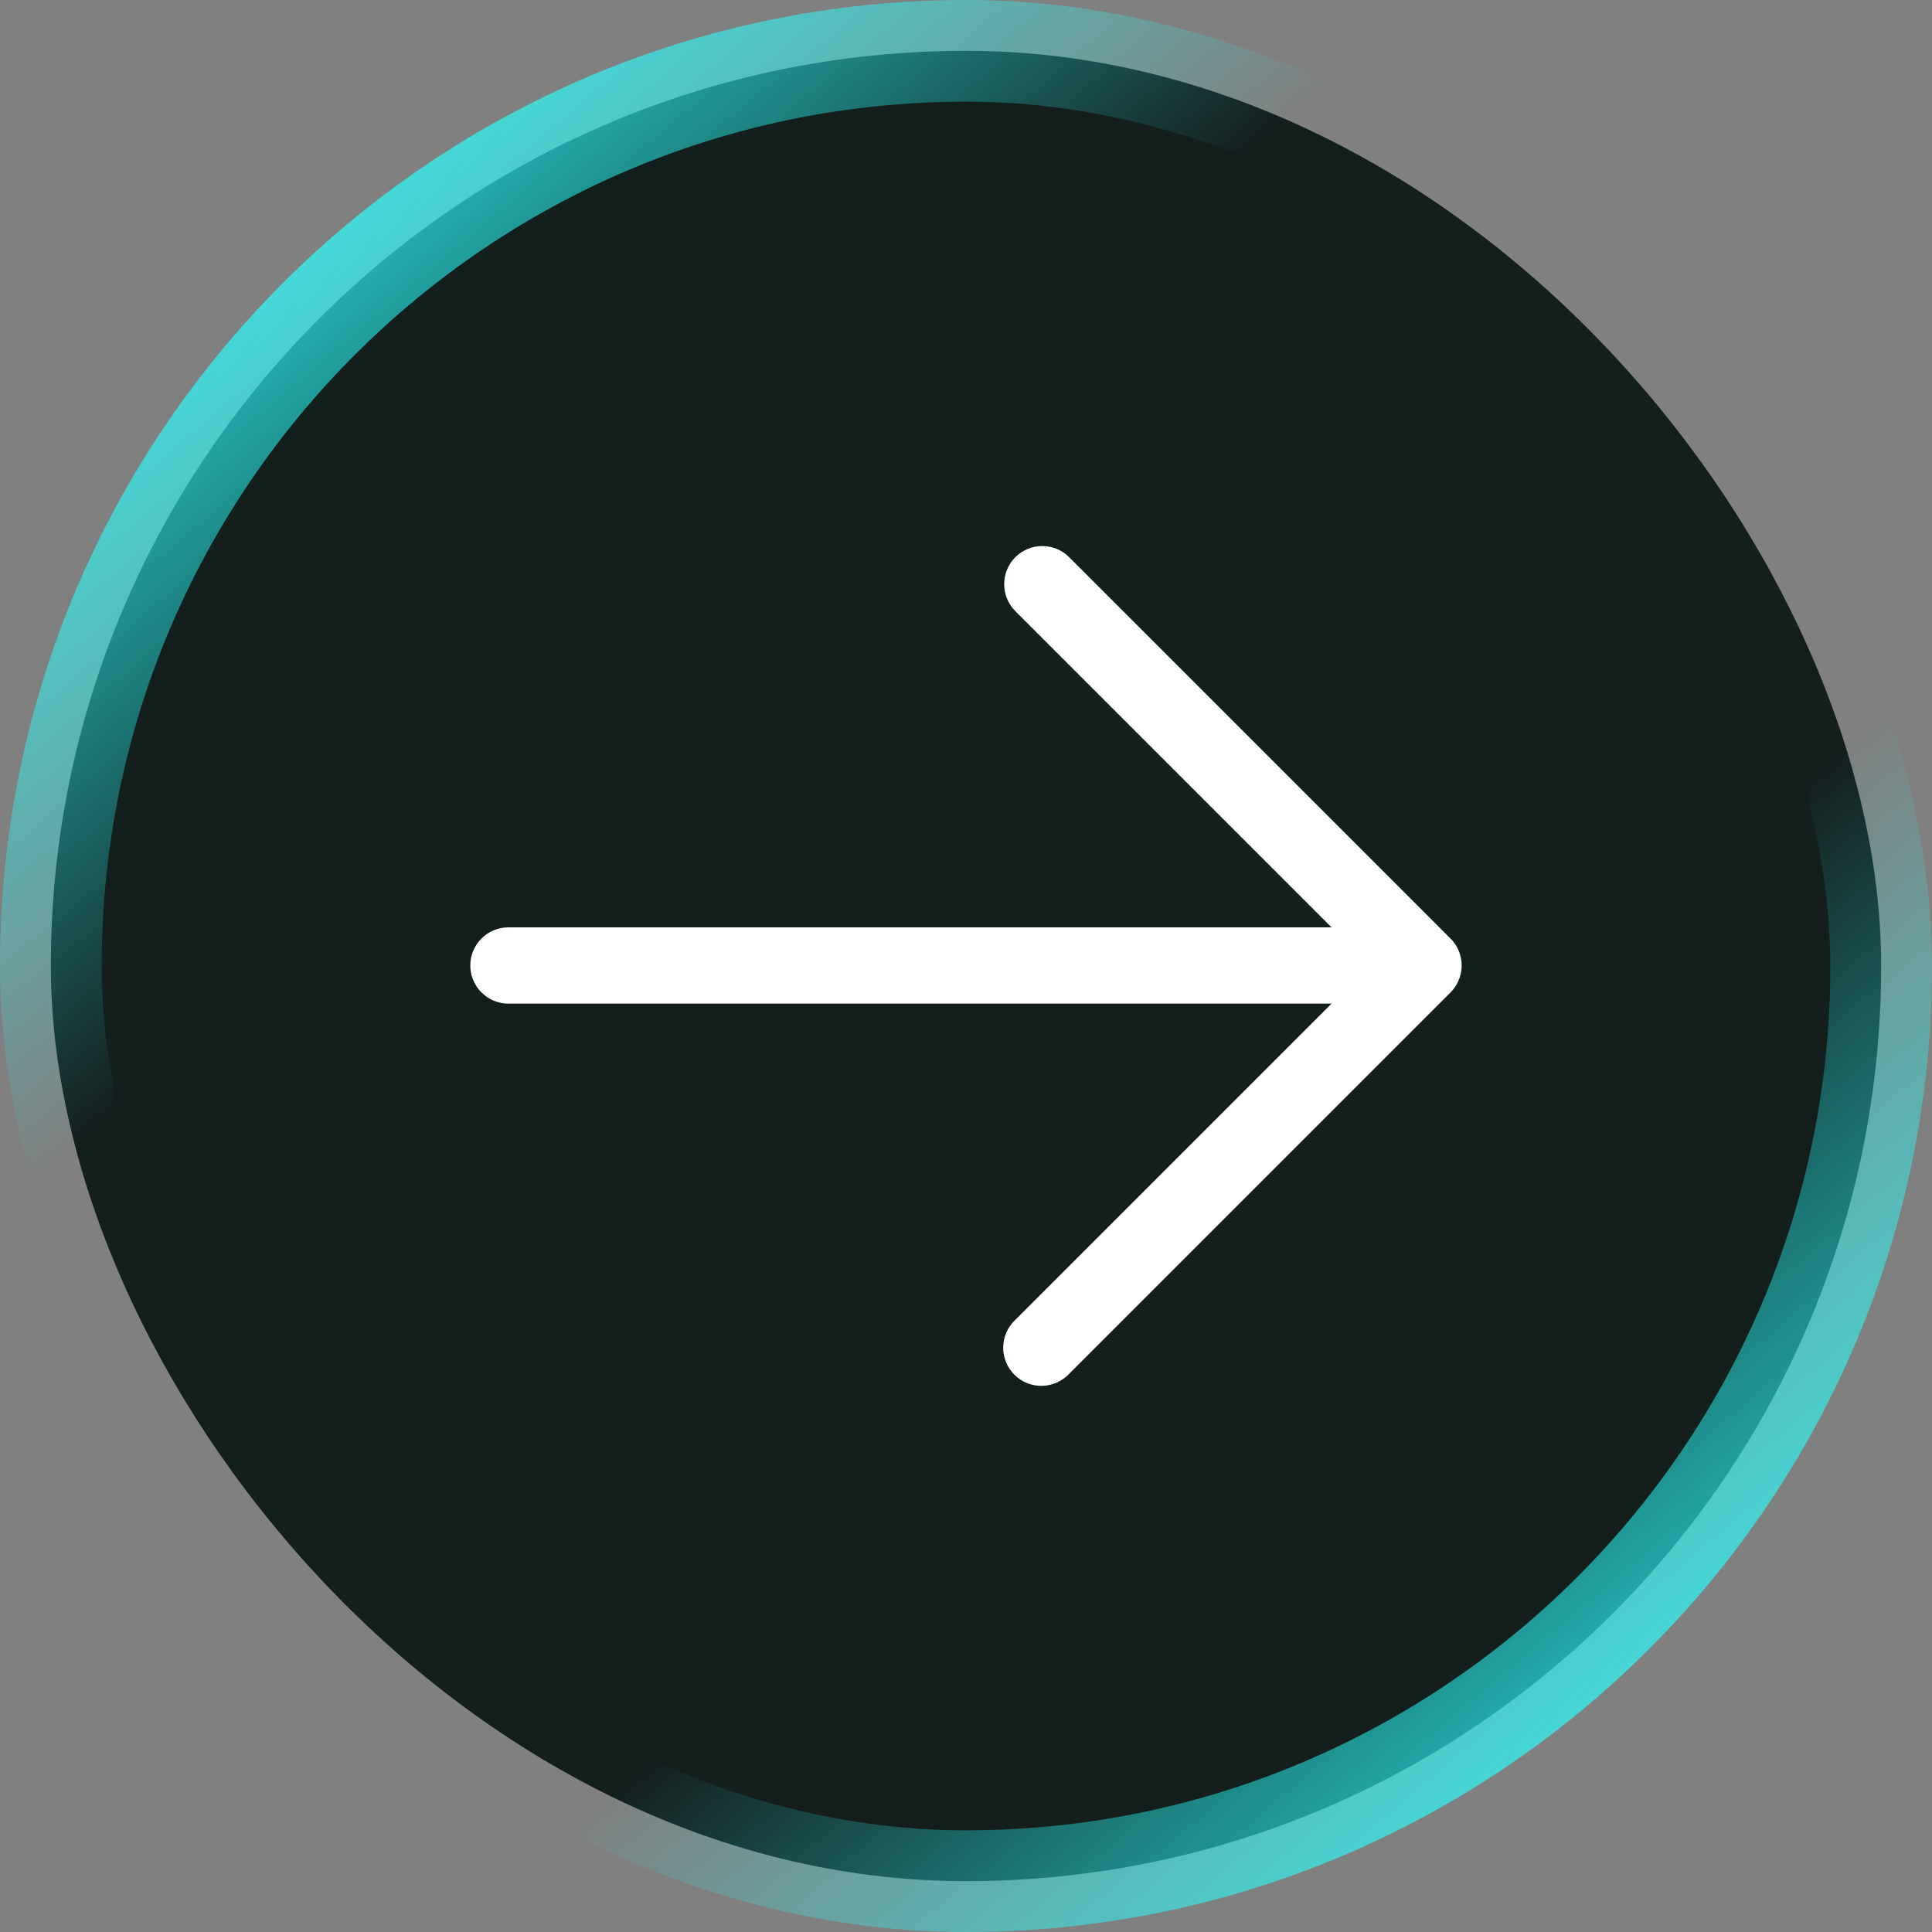 <svg xmlns="http://www.w3.org/2000/svg" fill="none" viewBox="0 0 38 38" height="38" width="38">
<rect x="0" y="0" width="38" height="38" fill="#808080" stroke="none"/>
<rect fill="#141E1D" rx="18" height="36" width="36" y="1" x="1"></rect>
<rect stroke-width="2" stroke="url(#paint0_linear_1230_1286)" rx="18" height="36" width="36" y="1" x="1"></rect>
<path fill="white" d="M19.97 10.96C20.111 10.819 20.301 10.74 20.5 10.74C20.699 10.74 20.889 10.819 21.03 10.96L28.53 18.46C28.671 18.6 28.749 18.791 28.749 18.99C28.749 19.188 28.671 19.379 28.53 19.52L21.03 27.02C20.961 27.093 20.878 27.152 20.787 27.193C20.695 27.234 20.595 27.256 20.494 27.258C20.394 27.26 20.294 27.241 20.2 27.204C20.107 27.166 20.022 27.11 19.951 27.039C19.88 26.967 19.824 26.883 19.786 26.789C19.748 26.696 19.73 26.596 19.731 26.495C19.733 26.394 19.755 26.295 19.796 26.203C19.837 26.111 19.896 26.028 19.97 25.96L26.19 19.74H10C9.801 19.74 9.61 19.661 9.47 19.52C9.329 19.379 9.25 19.189 9.25 18.99C9.25 18.791 9.329 18.6 9.47 18.459C9.61 18.319 9.801 18.24 10 18.24H26.19L19.97 12.02C19.829 11.879 19.751 11.688 19.751 11.49C19.751 11.291 19.829 11.1 19.97 10.96Z" clip-rule="evenodd" fill-rule="evenodd"></path>
<defs>
<linearGradient gradientUnits="userSpaceOnUse" y2="36.417" x2="36.021" y1="1.83341e-07" x1="5.146" id="paint0_linear_1230_1286">
<stop stop-color="#29FFFD"></stop>
<stop stop-opacity="0" stop-color="#29FFFD" offset="0.311"></stop>
<stop stop-opacity="0" stop-color="#29FFFD" offset="0.656"></stop>
<stop stop-color="#29FFFD" offset="1"></stop>
</linearGradient>
</defs>
</svg>
